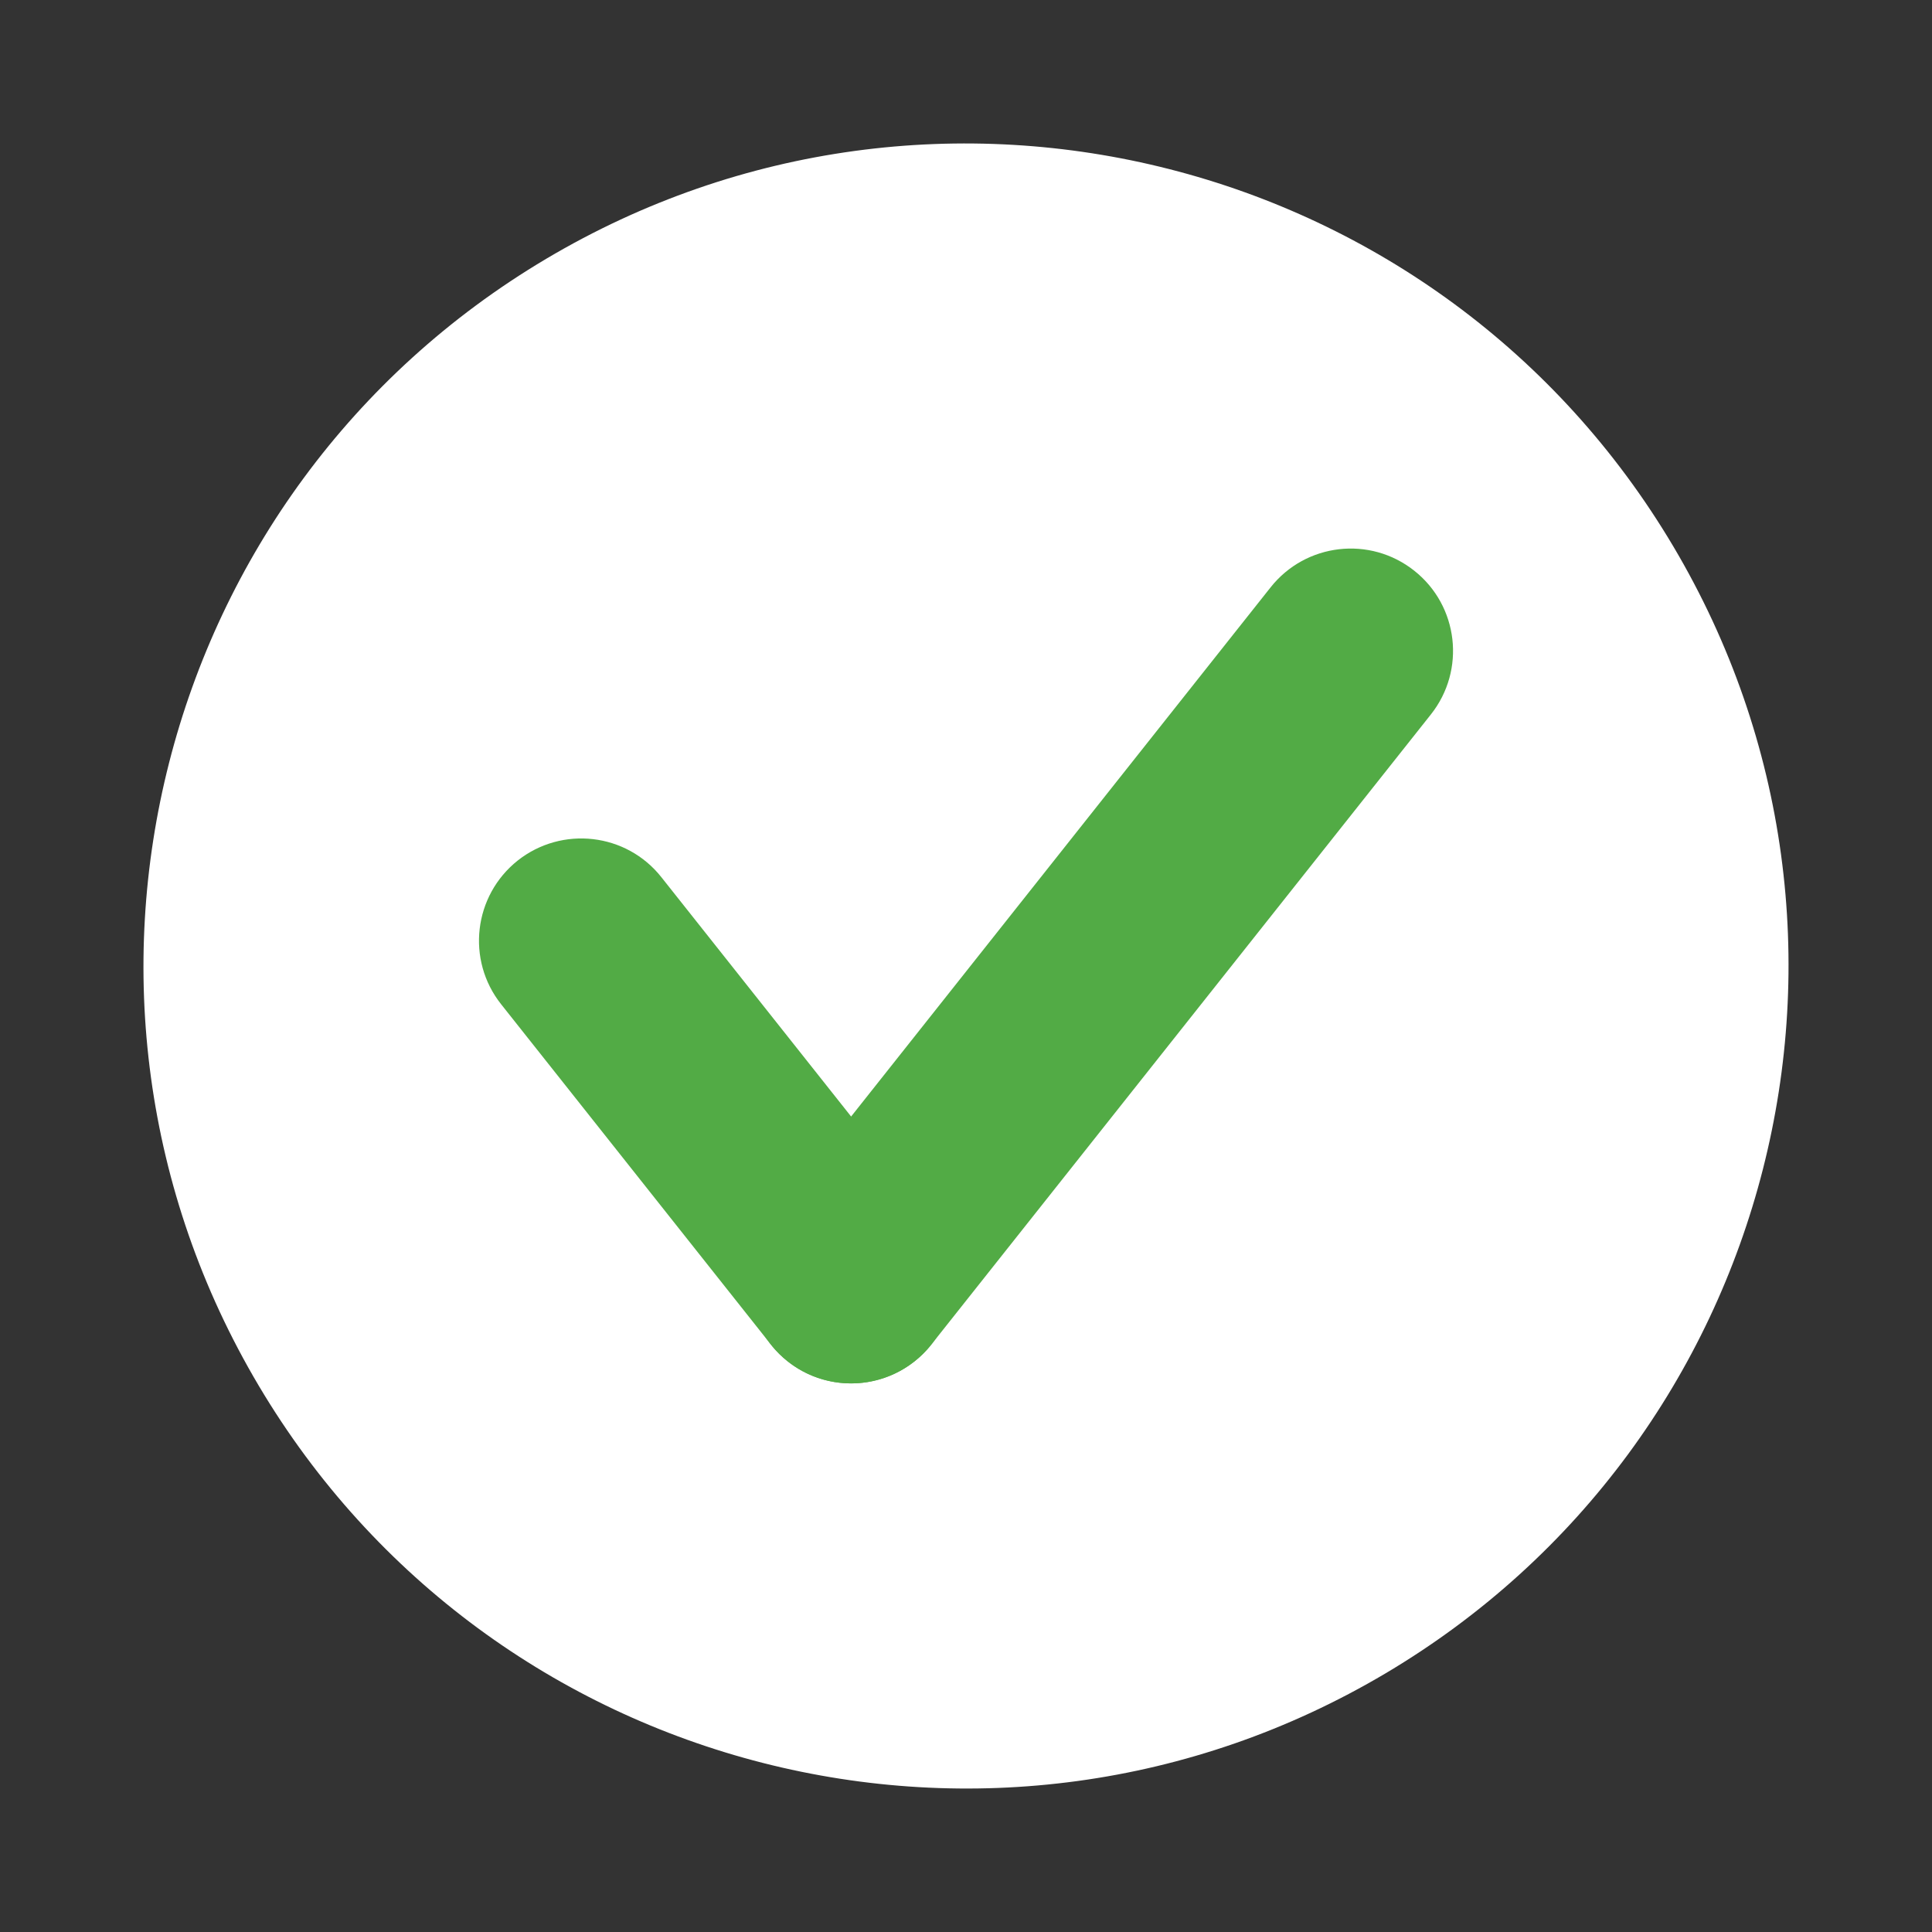 <svg width="24" height="24" viewBox="0 0 24 24" fill="none" xmlns="http://www.w3.org/2000/svg"><rect x="0" y="0" width="24" height="24" fill="#333333" stroke="none"/><g clip-path="url(#clip0_2127_3834)"><path d="M17.215 20.785C22.067 17.905 23.665 11.637 20.785 6.785C17.905 1.933 11.637 0.335 6.785 3.215C1.933 6.095 0.335 12.363 3.215 17.215C6.095 22.067 12.363 23.665 17.215 20.785Z" fill="white"/><path d="M10.574 17.185C10.199 17.185 9.828 17.02 9.578 16.704L6.225 12.475C5.789 11.925 5.882 11.127 6.431 10.69C6.982 10.255 7.781 10.347 8.216 10.897L11.568 15.125C12.004 15.675 11.912 16.474 11.362 16.91C11.129 17.095 10.85 17.185 10.574 17.185Z" fill="#52AB45"/><path d="M10.572 17.185C10.296 17.185 10.017 17.096 9.783 16.91C9.234 16.474 9.141 15.676 9.577 15.126L15.784 7.296C16.22 6.746 17.019 6.653 17.569 7.09C18.119 7.526 18.211 8.325 17.775 8.875L11.568 16.704C11.318 17.02 10.946 17.185 10.572 17.185Z" fill="#52AB45"/></g><defs><clipPath id="clip0_2127_3834"><rect width="24" height="24" fill="white"/></clipPath></defs></svg>